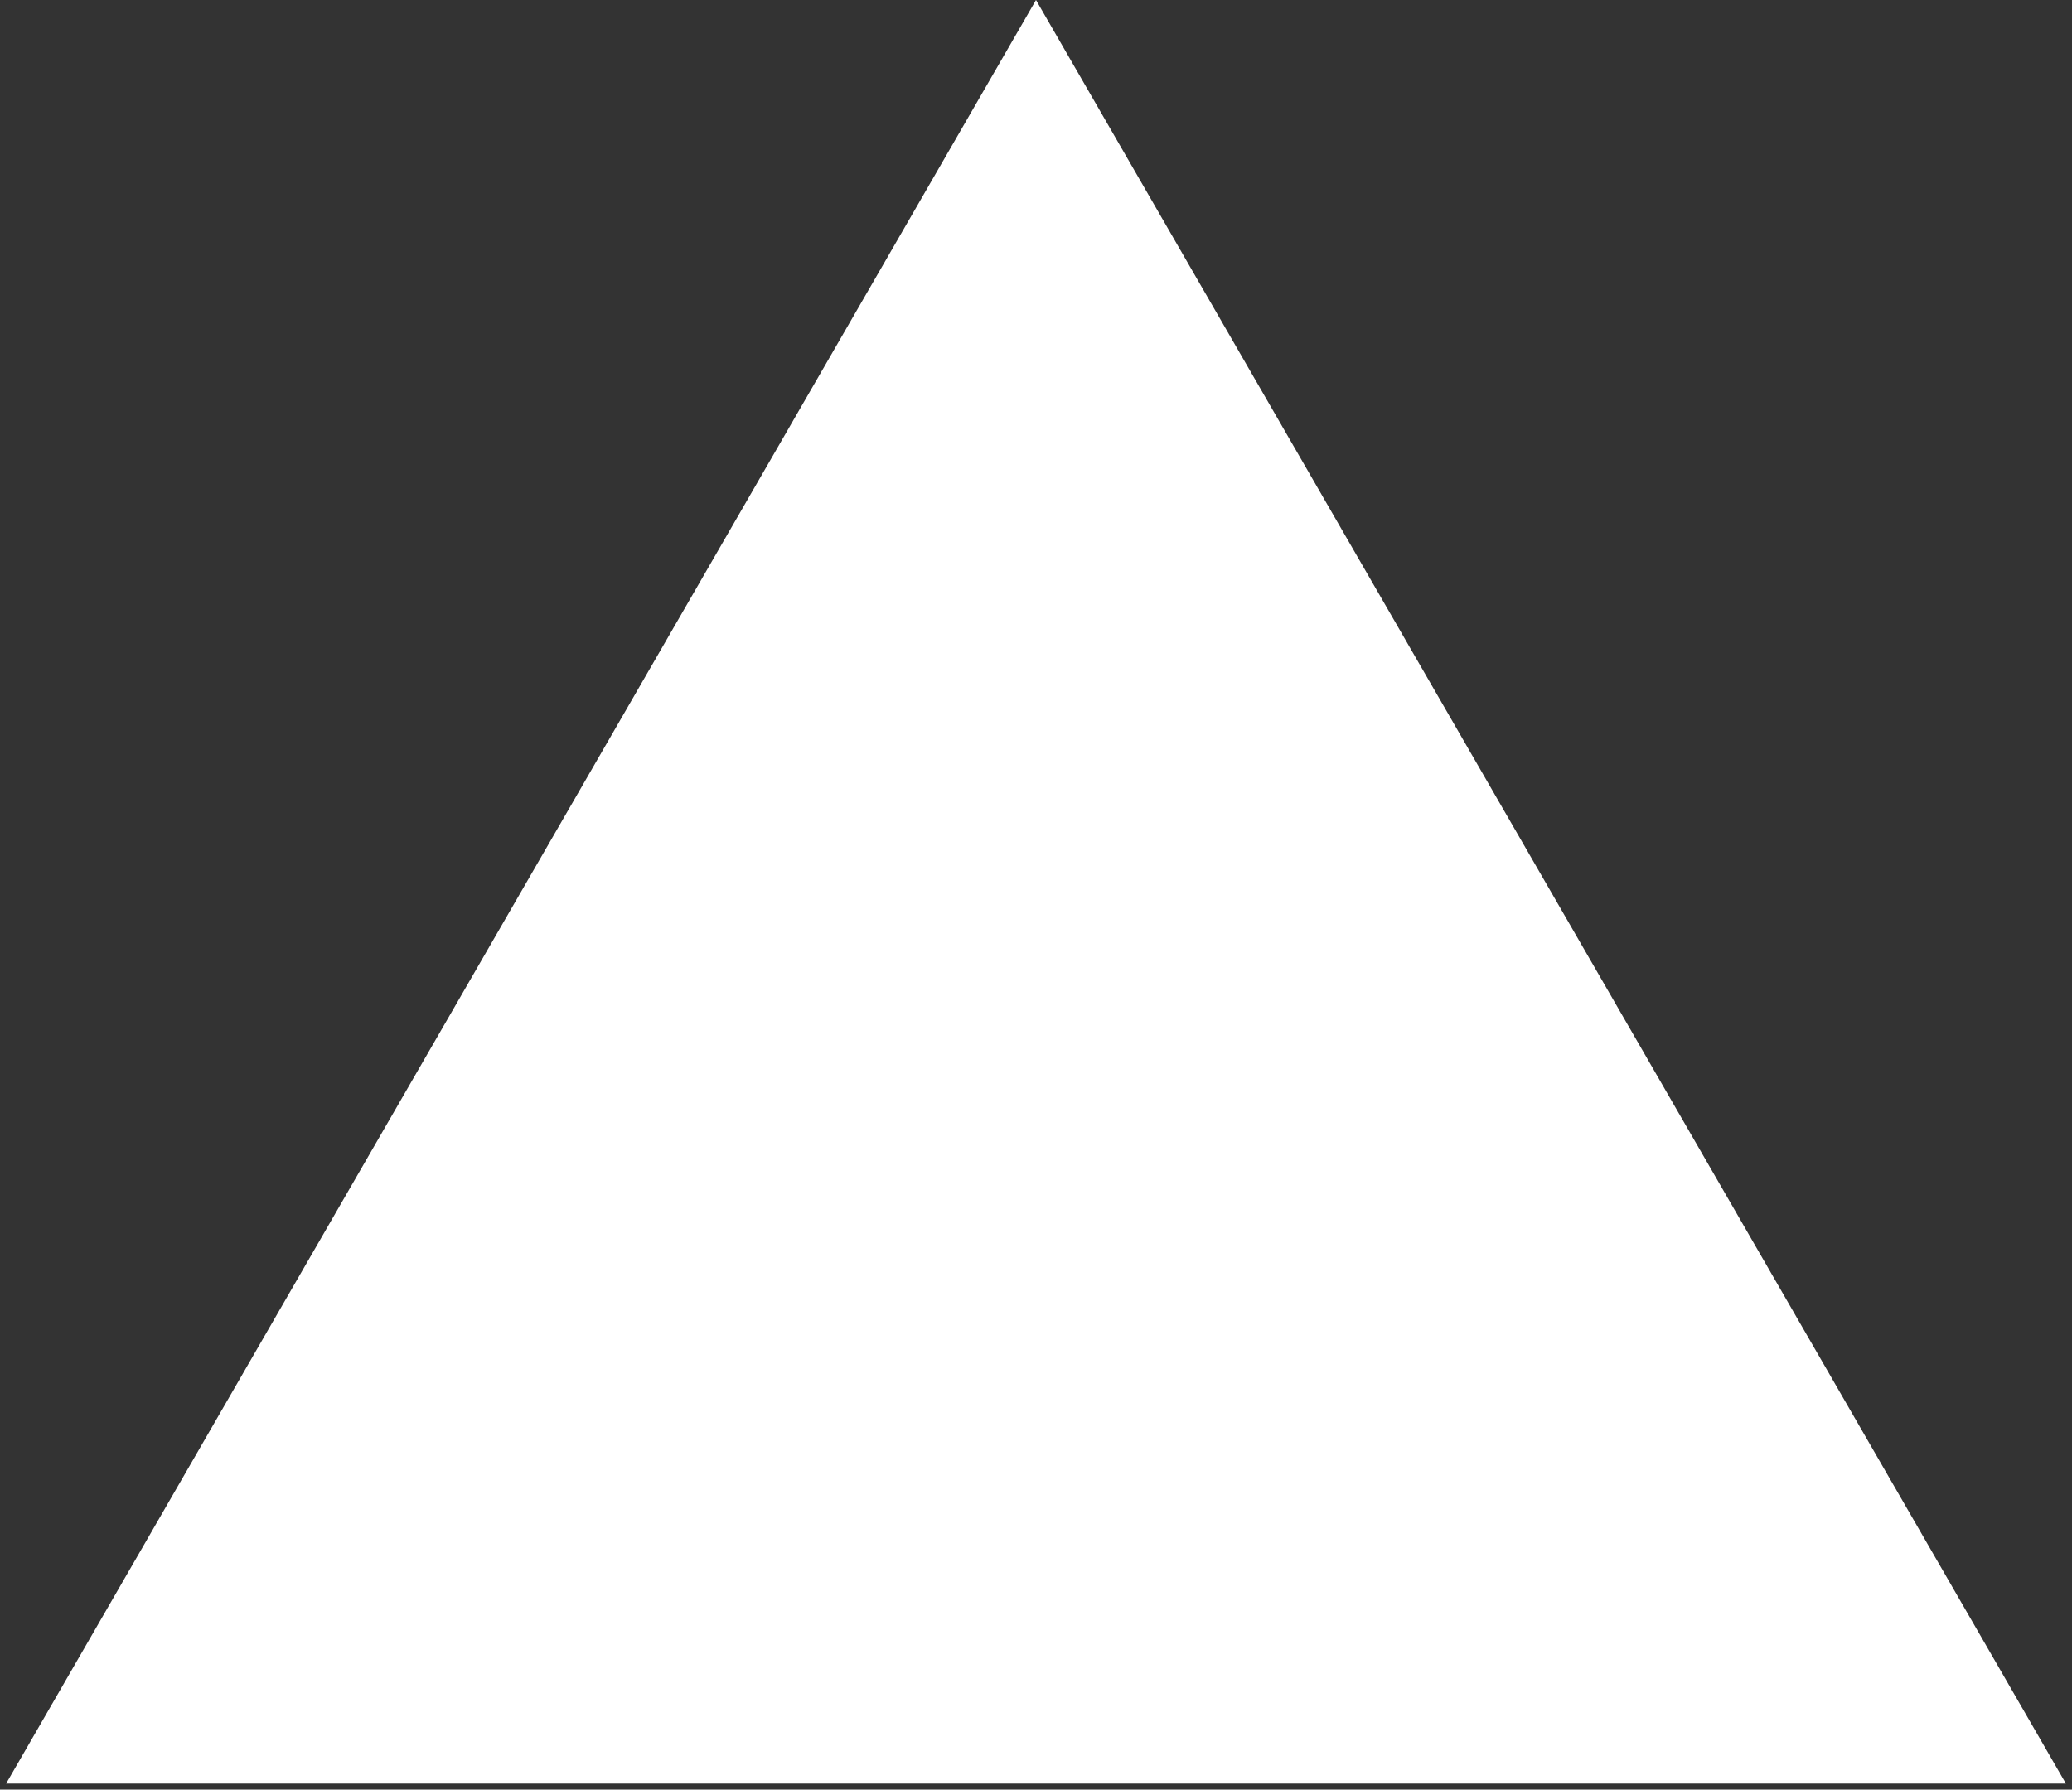 <svg width="257" height="222" viewBox="0 0 257 222" fill="none" xmlns="http://www.w3.org/2000/svg">
<rect x="0" y="0" width="257" height="222" fill="#333333" stroke="none"/>
<path d="M128.5 0L256.239 221.25H0.761L128.5 0Z" fill="white"/>
</svg>
